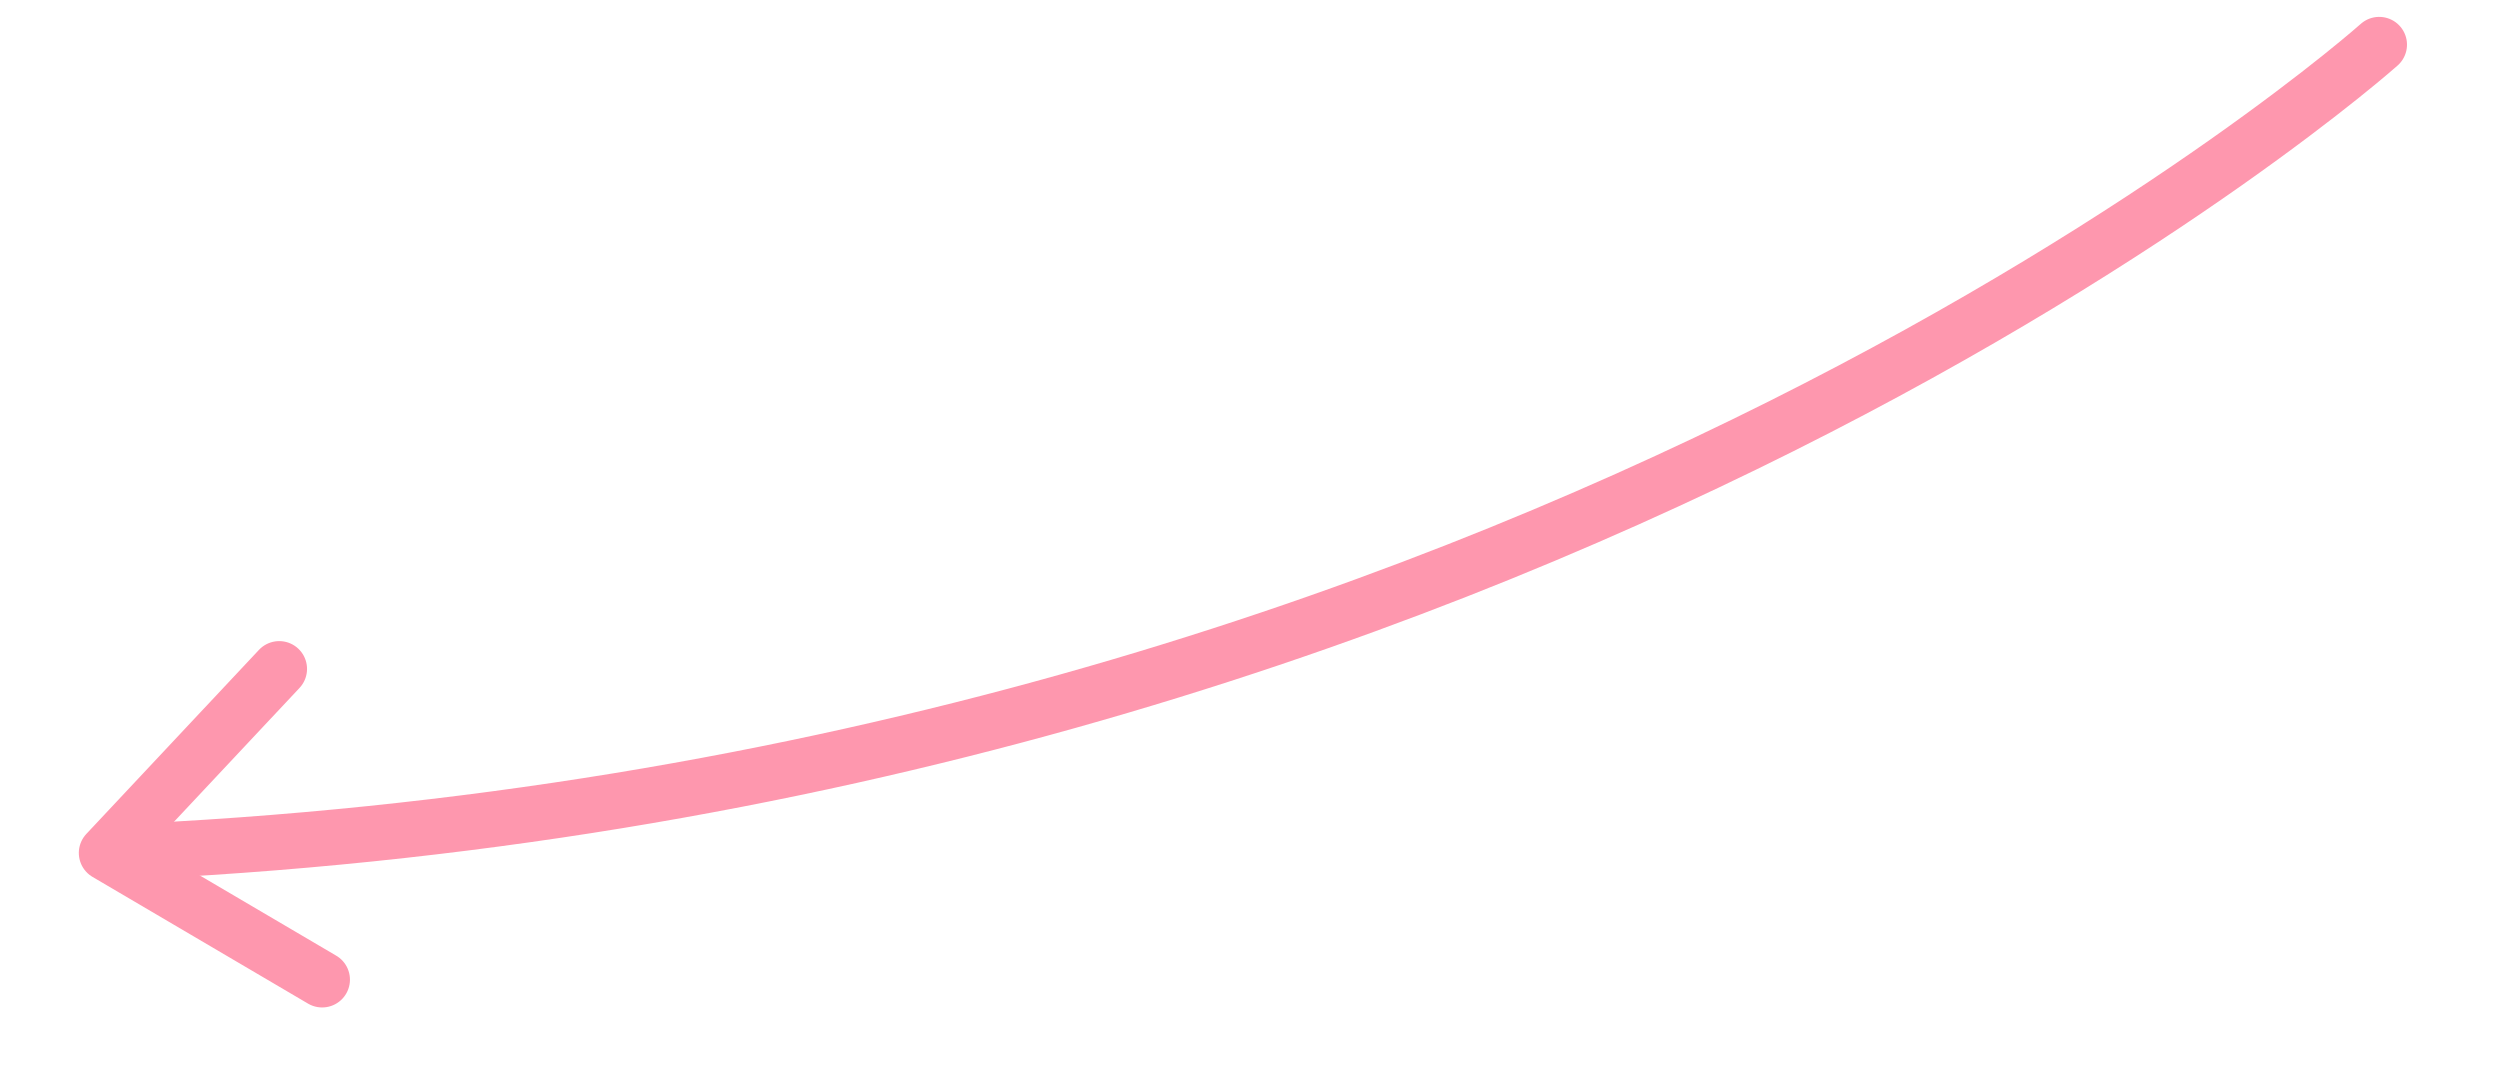 <svg xmlns="http://www.w3.org/2000/svg" width="179.774" height="77.989" viewBox="0 0 179.774 77.989"><defs><style>.a,.b{fill:none;stroke:#fe97ae;stroke-linecap:round;stroke-width:4px;}.a{stroke-linejoin:round;}</style></defs><g transform="matrix(0.225, 0.974, -0.974, 0.225, 169.741, -2.617)"><path class="a" d="M5.9,0,16.6,14.449,0,21.774" transform="matrix(0.174, 0.985, -0.985, 0.174, 37.184, 153.504)"/><path class="b" d="M0,0S41.345,69.453,25.9,171.48" transform="matrix(0.999, 0.035, -0.035, 0.999, 5.985, 0)"/></g></svg>